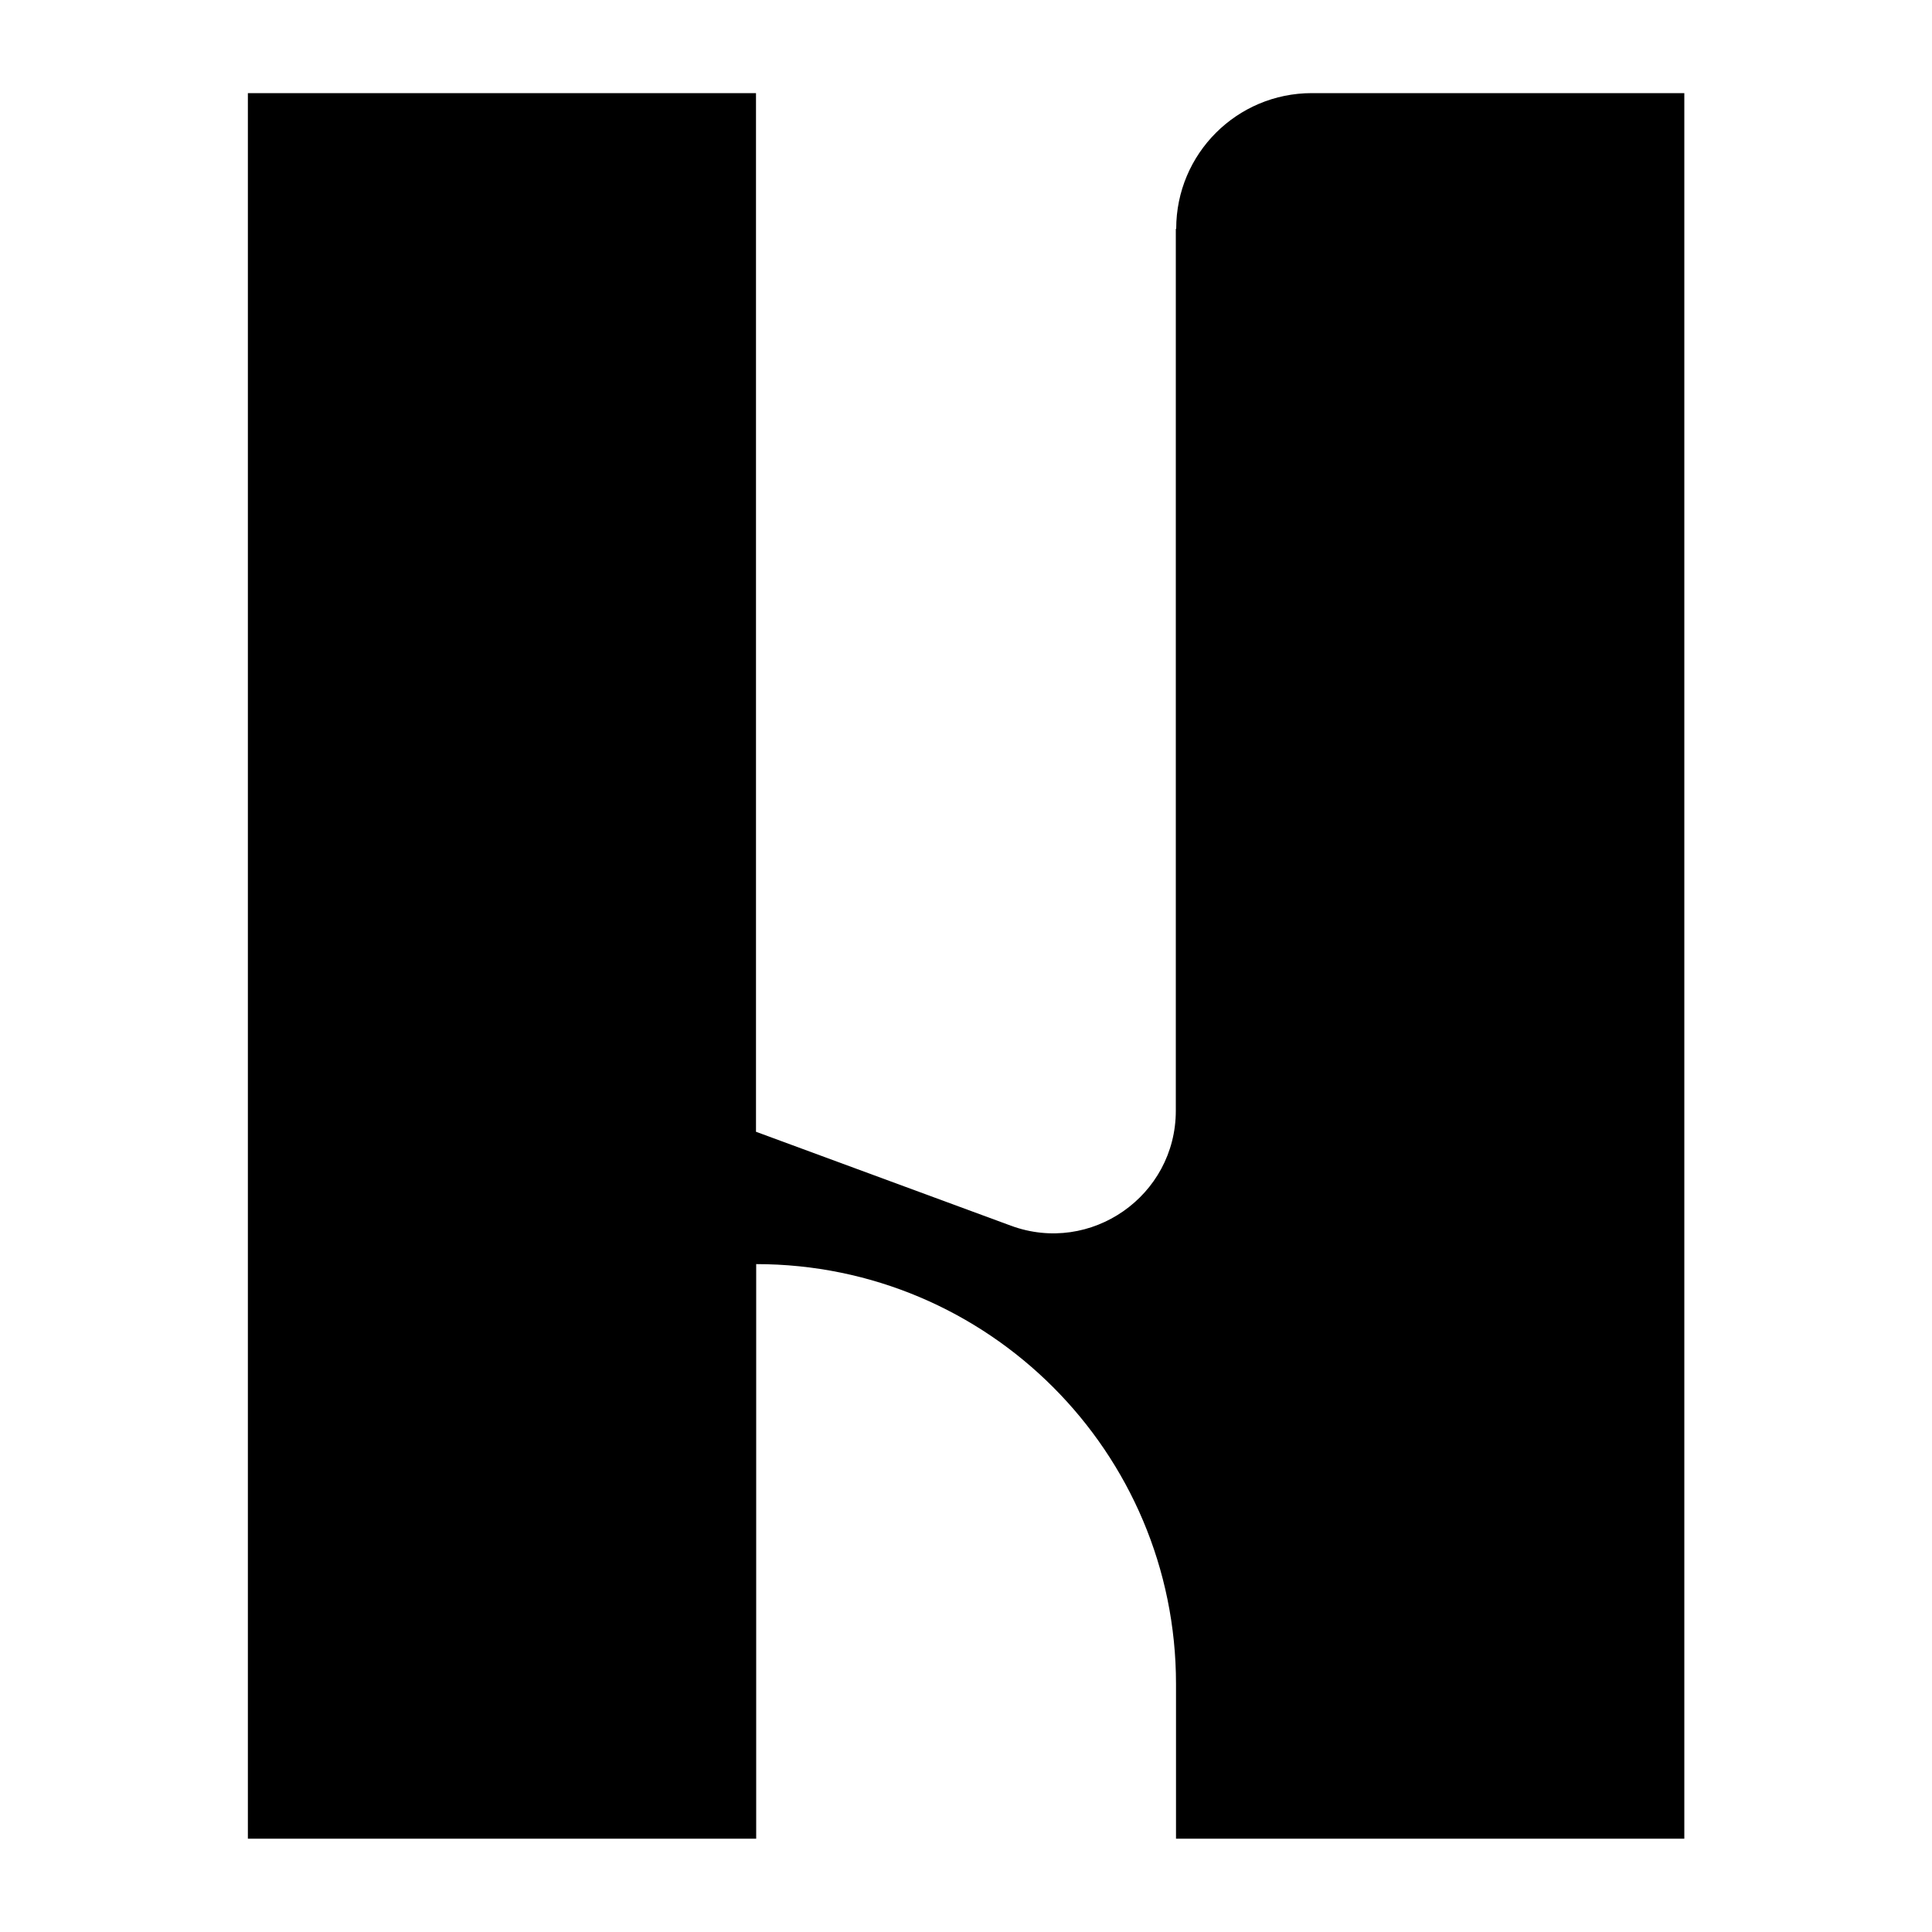 <?xml version="1.0" encoding="UTF-8"?>
<svg id="Layer_1" data-name="Layer 1" xmlns="http://www.w3.org/2000/svg" viewBox="0 0 100 100">
  <path d="M60.86,11.85v45.64c0,4.41-4.4,7.48-8.54,5.95l-13.19-4.86V4.82H12.83v90.35h26.31v-29.74h0c12,0,21.73,9.73,21.73,21.73v8.01h26.31V4.82h-19.28c-3.88,0-7.02,3.14-7.02,7.02h0Z"/>
</svg>